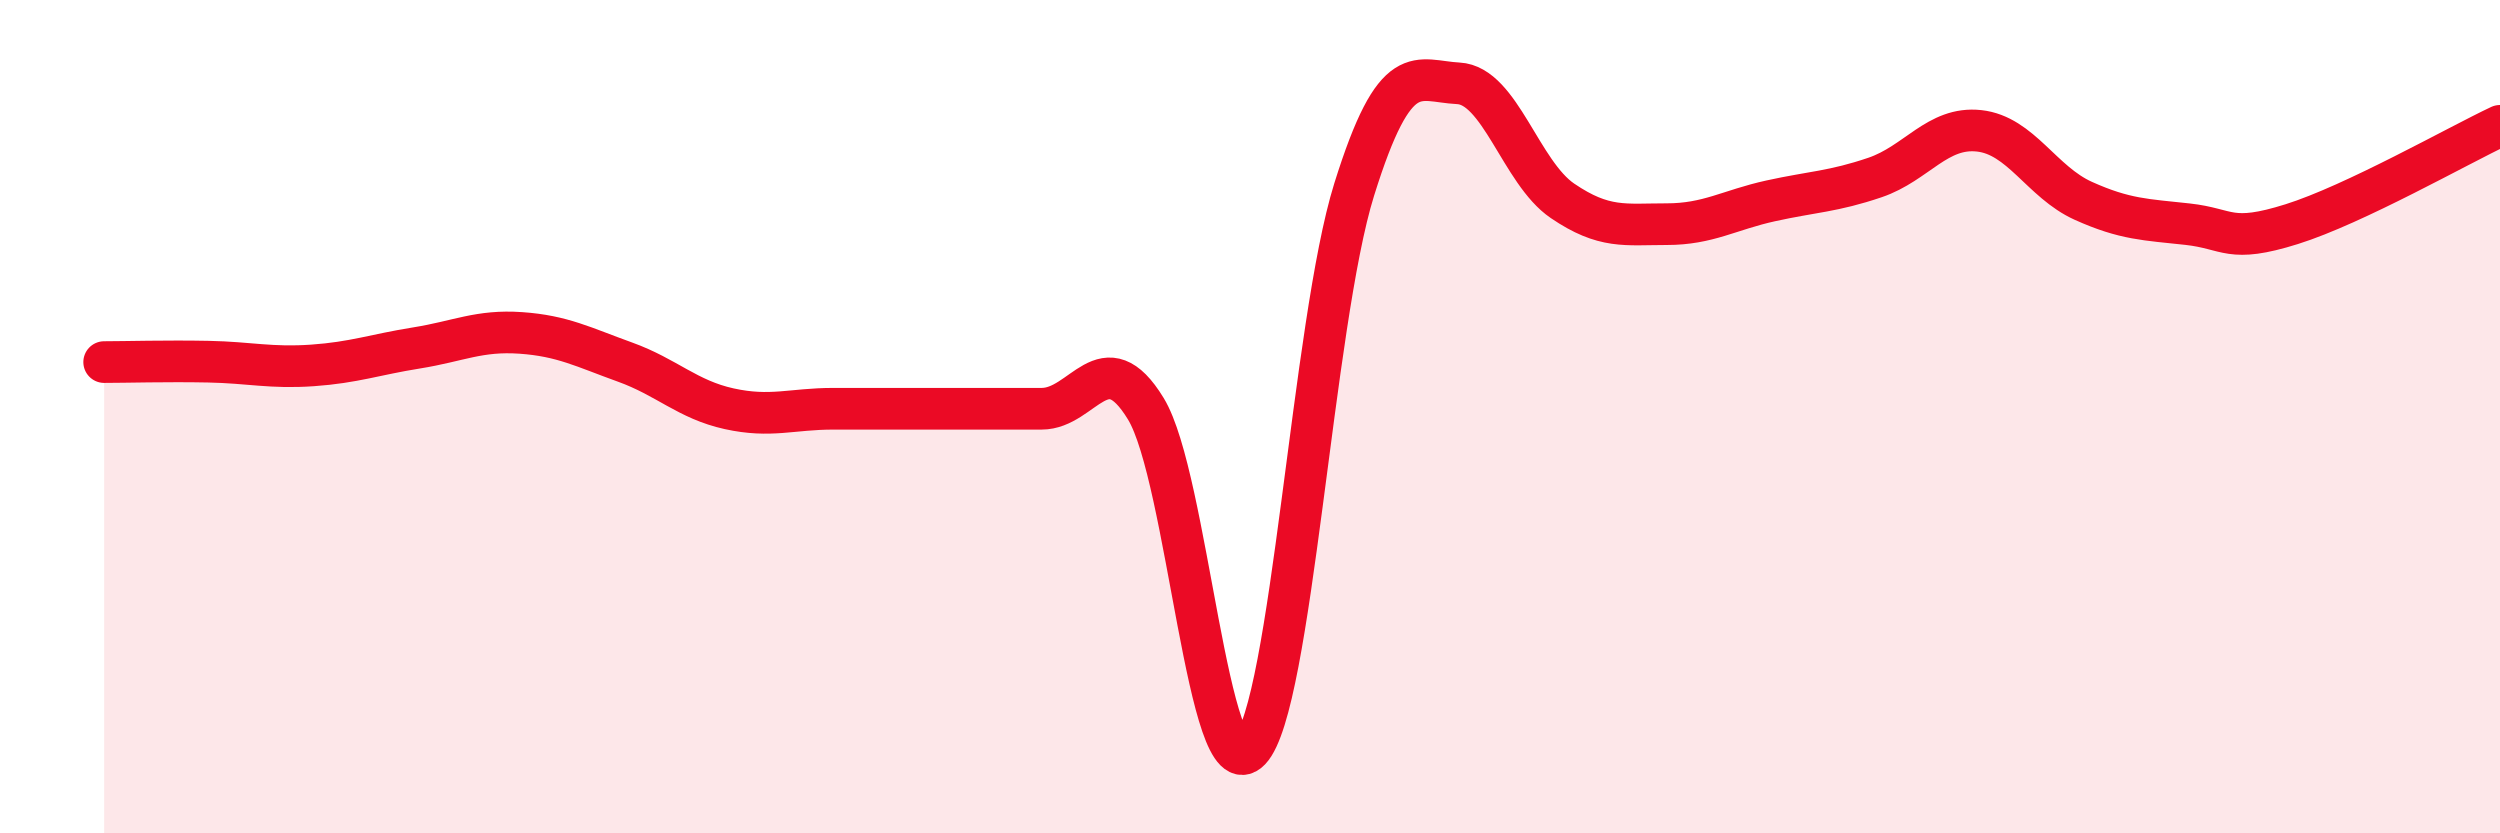 
    <svg width="60" height="20" viewBox="0 0 60 20" xmlns="http://www.w3.org/2000/svg">
      <path
        d="M 2.5,8.69 C 3,8.69 4,8.66 5,8.68 C 6,8.7 6.5,8.84 7.5,8.77 C 8.5,8.7 9,8.51 10,8.35 C 11,8.19 11.5,7.92 12.5,7.99 C 13.5,8.06 14,8.33 15,8.69 C 16,9.05 16.5,9.59 17.5,9.81 C 18.5,10.03 19,9.81 20,9.81 C 21,9.81 21.5,9.81 22.5,9.81 C 23.5,9.81 24,9.81 25,9.81 C 26,9.81 26.5,8.17 27.5,9.81 C 28.5,11.45 29,19.05 30,18 C 31,16.95 31.5,7.75 32.5,4.55 C 33.5,1.35 34,1.95 35,2 C 36,2.05 36.5,4.14 37.5,4.82 C 38.5,5.5 39,5.38 40,5.38 C 41,5.38 41.5,5.04 42.5,4.82 C 43.5,4.6 44,4.6 45,4.26 C 46,3.92 46.5,3.03 47.5,3.14 C 48.5,3.25 49,4.37 50,4.82 C 51,5.27 51.5,5.27 52.5,5.38 C 53.5,5.49 53.5,5.85 55,5.38 C 56.5,4.91 59,3.49 60,3.02L60 20L2.5 20Z"
        fill="#EB0A25"
        opacity="0.1"
        stroke-linecap="round"
        stroke-linejoin="round"
      />
      <path
        d="M 2.5,8.69 C 3,8.69 4,8.66 5,8.68 C 6,8.7 6.5,8.84 7.5,8.77 C 8.5,8.7 9,8.51 10,8.35 C 11,8.19 11.5,7.92 12.5,7.99 C 13.5,8.06 14,8.33 15,8.69 C 16,9.05 16.5,9.59 17.5,9.81 C 18.5,10.03 19,9.81 20,9.81 C 21,9.81 21.5,9.81 22.5,9.81 C 23.5,9.81 24,9.81 25,9.81 C 26,9.81 26.5,8.17 27.5,9.81 C 28.5,11.45 29,19.05 30,18 C 31,16.95 31.5,7.75 32.5,4.55 C 33.5,1.35 34,1.95 35,2 C 36,2.05 36.5,4.14 37.5,4.82 C 38.5,5.5 39,5.38 40,5.38 C 41,5.38 41.5,5.04 42.5,4.82 C 43.5,4.6 44,4.6 45,4.26 C 46,3.92 46.5,3.03 47.5,3.14 C 48.5,3.25 49,4.37 50,4.82 C 51,5.27 51.5,5.27 52.5,5.38 C 53.5,5.49 53.5,5.85 55,5.38 C 56.5,4.91 59,3.49 60,3.02"
        stroke="#EB0A25"
        stroke-width="1"
        fill="none"
        stroke-linecap="round"
        stroke-linejoin="round"
      />
    </svg>
  